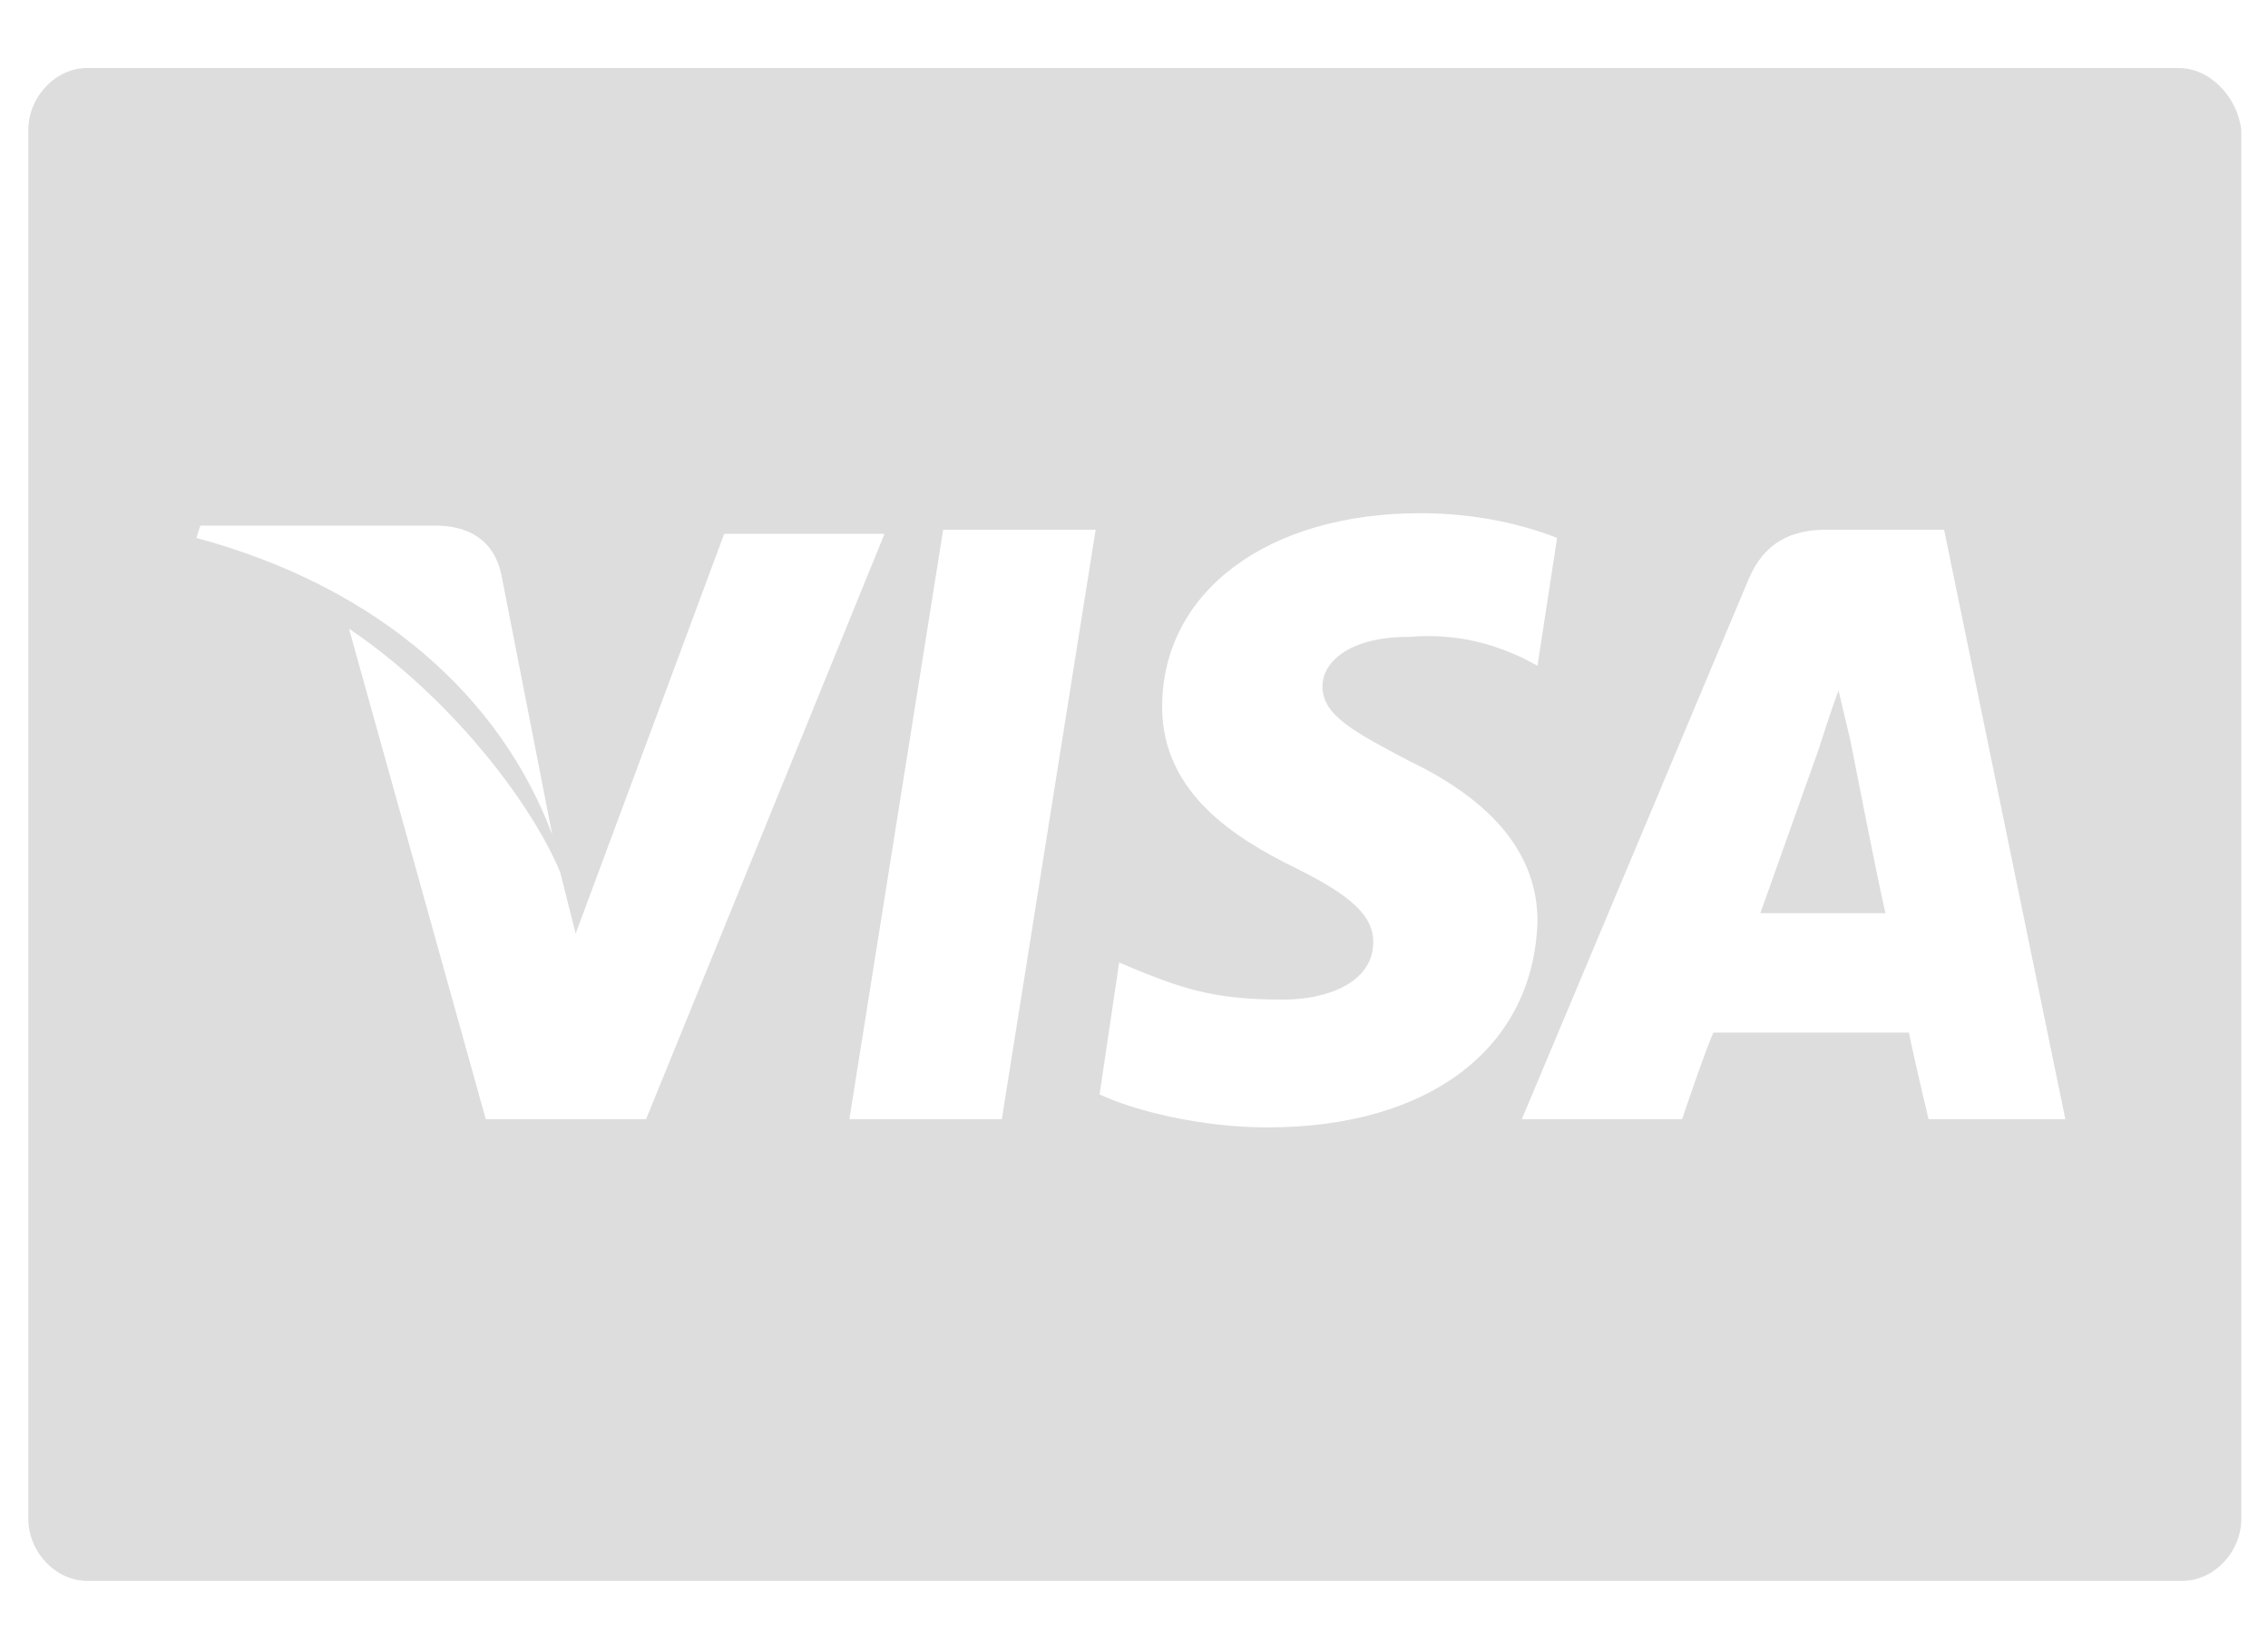 <svg width="22" height="16" viewBox="0 0 22 16" fill="none" xmlns="http://www.w3.org/2000/svg">
<path d="M21.134 0.66H0.843C0.54 0.66 0.275 0.94 0.275 1.26V14.737C0.275 15.057 0.54 15.337 0.843 15.337H21.172C21.475 15.337 21.741 15.057 21.741 14.737V1.26C21.703 0.94 21.437 0.66 21.134 0.66ZM1.943 5.099H4.219C4.522 5.099 4.788 5.219 4.864 5.579L5.357 8.099C4.864 6.779 3.688 5.699 1.905 5.219L1.943 5.099ZM4.712 10.858L3.385 6.099C4.333 6.739 5.129 7.739 5.433 8.459L5.584 9.058L7.025 5.179H8.58L6.267 10.858H4.712ZM9.718 10.858H8.239L9.149 5.139H10.628L9.718 10.858ZM12.297 10.938C11.652 10.938 11.008 10.778 10.666 10.618L10.856 9.338L11.046 9.418C11.539 9.618 11.842 9.698 12.449 9.698C12.866 9.698 13.321 9.538 13.321 9.138C13.321 8.898 13.132 8.699 12.563 8.419C11.994 8.139 11.273 7.699 11.273 6.859C11.273 5.739 12.297 4.979 13.776 4.979C14.345 4.979 14.8 5.099 15.104 5.219L14.914 6.459L14.762 6.379C14.497 6.259 14.155 6.139 13.662 6.179C13.094 6.179 12.828 6.419 12.828 6.659C12.828 6.939 13.132 7.099 13.662 7.379C14.497 7.779 14.914 8.299 14.914 8.938C14.876 10.178 13.852 10.938 12.297 10.938ZM18.707 10.858C18.707 10.858 18.555 10.218 18.517 10.018C18.289 10.018 16.81 10.018 16.621 10.018C16.545 10.178 16.317 10.858 16.317 10.858H14.762L16.962 5.619C17.114 5.259 17.379 5.139 17.721 5.139H18.858L20.034 10.858H18.707Z" fill="#DDDDDD"/>
<path d="M17.948 7.179L17.834 6.699C17.758 6.899 17.645 7.259 17.645 7.259C17.645 7.259 17.189 8.539 17.076 8.859H18.289C18.213 8.539 17.948 7.179 17.948 7.179Z" fill="#DDDDDD"/>
</svg>
